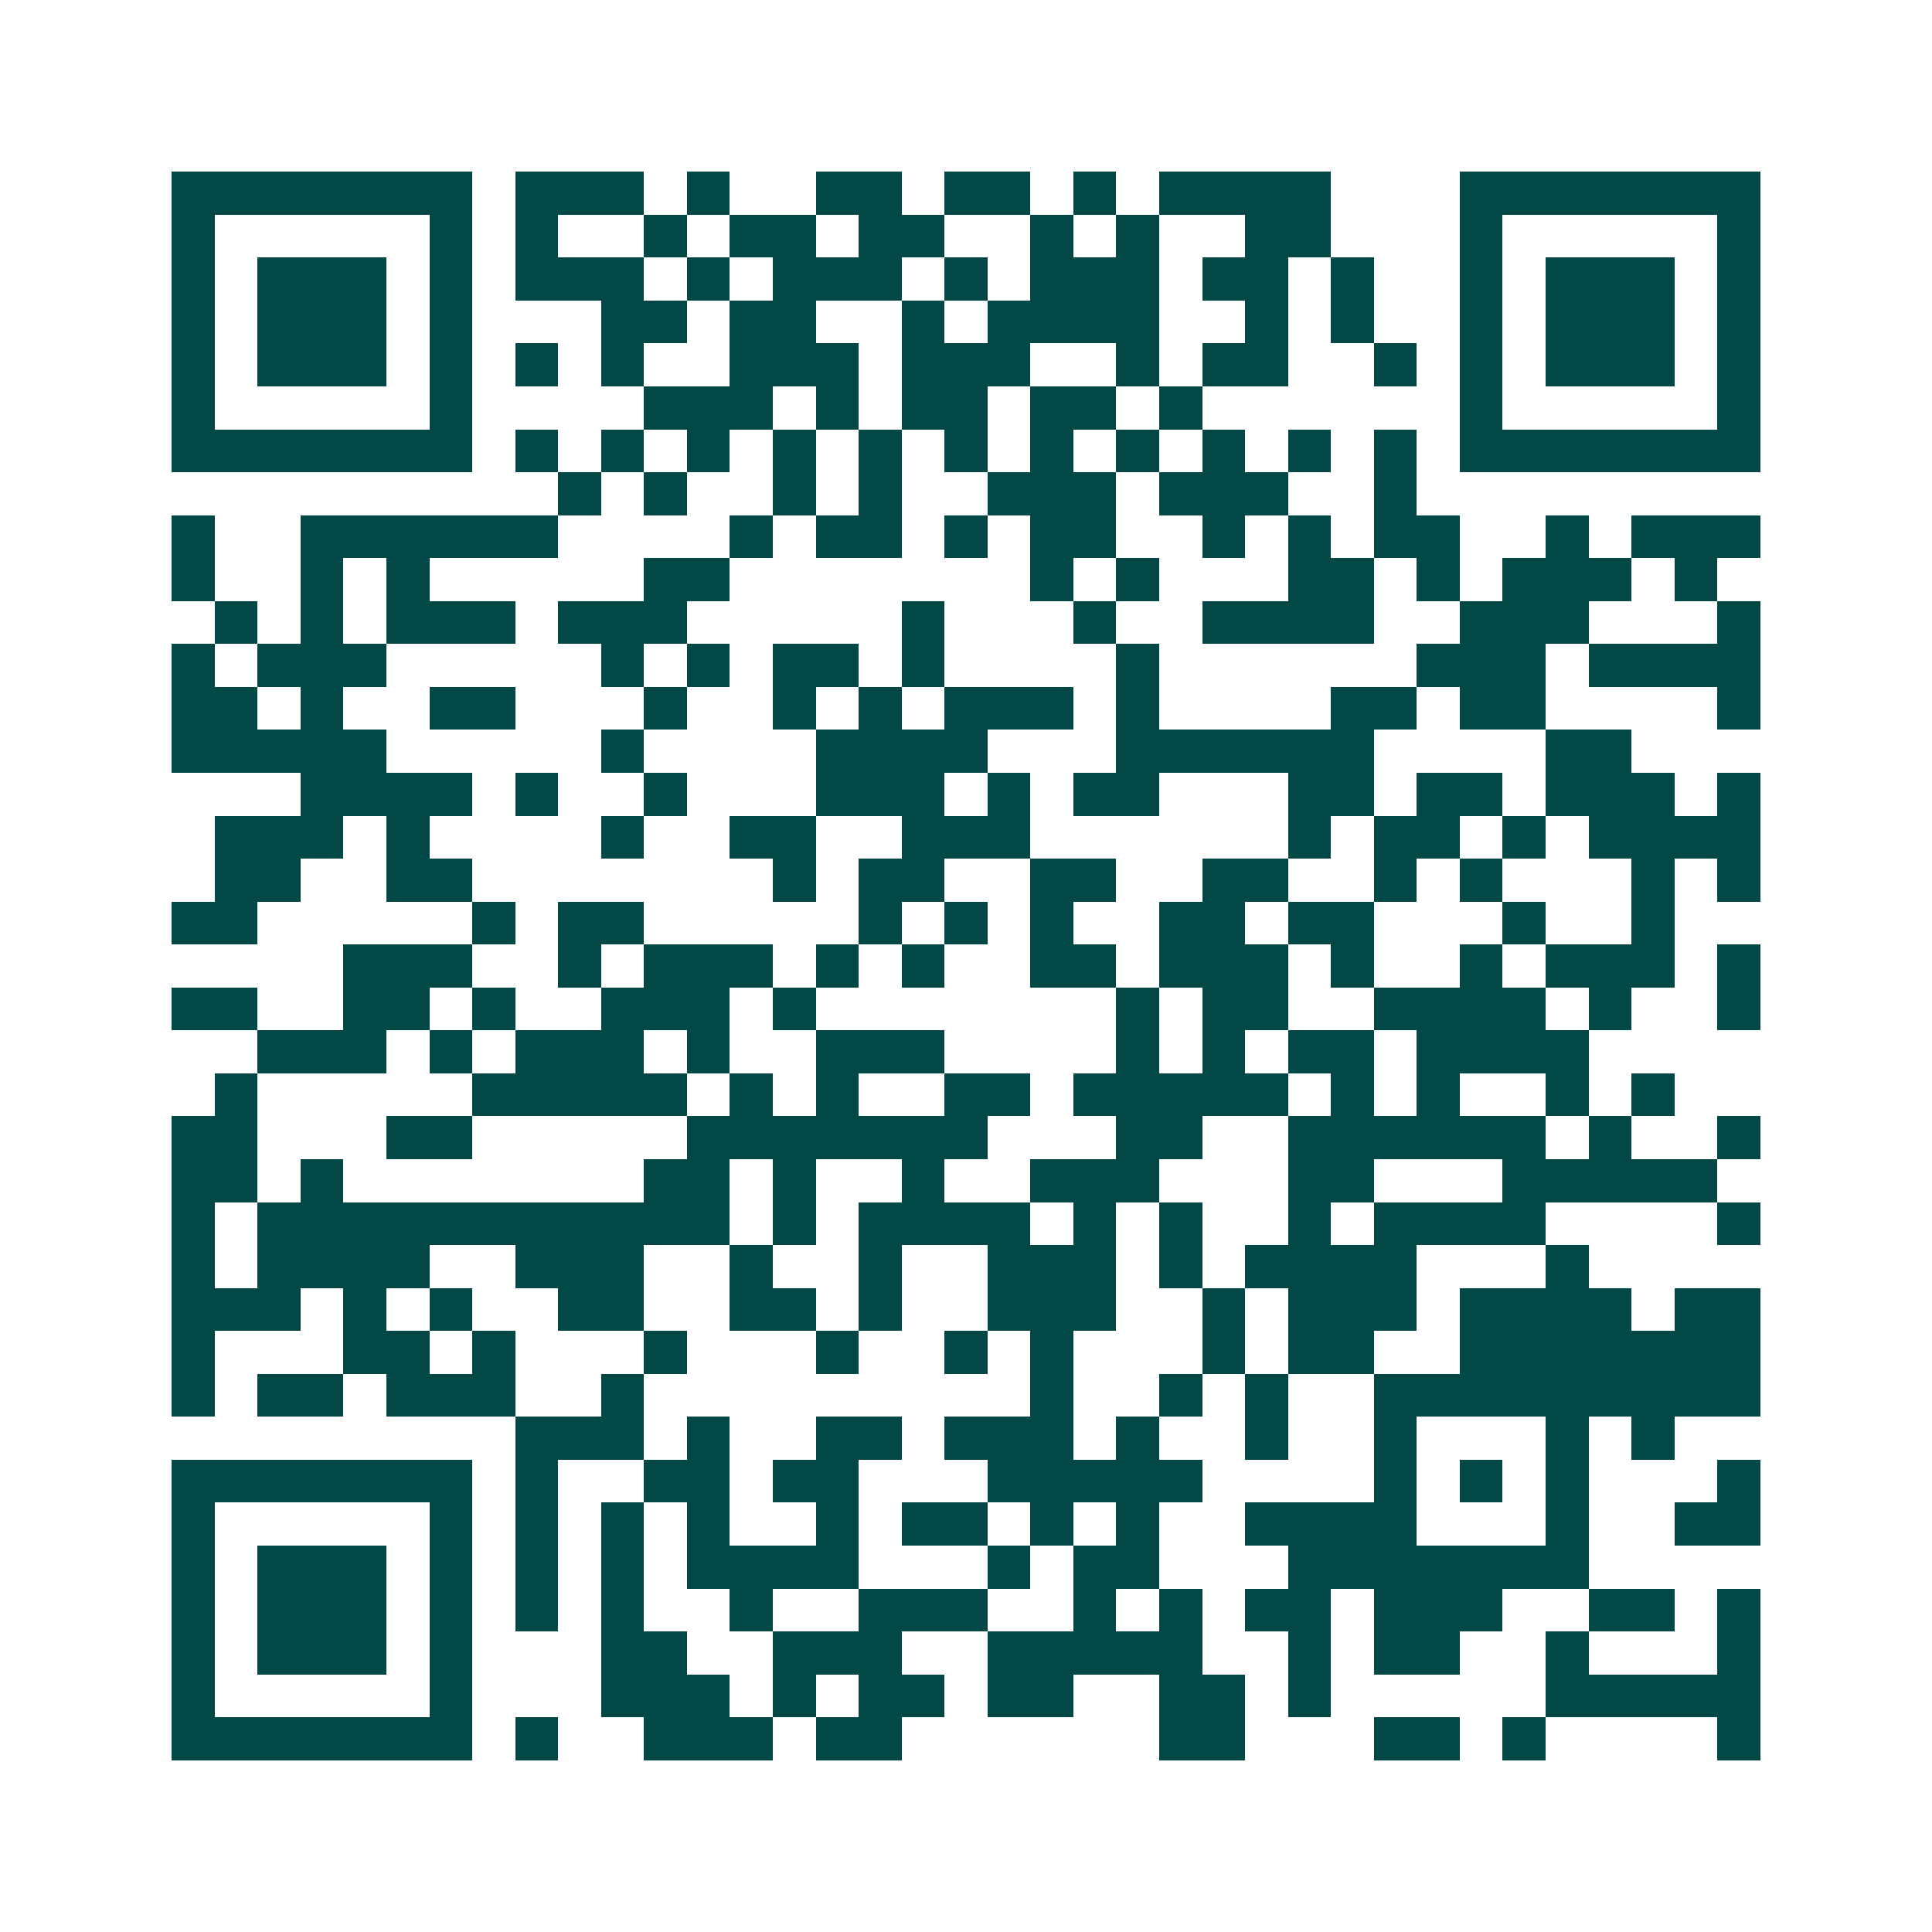 <svg xmlns="http://www.w3.org/2000/svg" width="200" height="200" viewBox="0 0 45 45" shape-rendering="crispEdges"><path fill="#ffffff" d="M0 0h45v45H0z"/><path stroke="#014847" d="M4 4.5h7m1 0h3m1 0h1m2 0h2m1 0h2m1 0h1m1 0h4m3 0h7M4 5.5h1m5 0h1m1 0h1m2 0h1m1 0h2m1 0h2m2 0h1m1 0h1m2 0h2m3 0h1m5 0h1M4 6.5h1m1 0h3m1 0h1m1 0h3m1 0h1m1 0h3m1 0h1m1 0h3m1 0h2m1 0h1m2 0h1m1 0h3m1 0h1M4 7.5h1m1 0h3m1 0h1m3 0h2m1 0h2m2 0h1m1 0h4m2 0h1m1 0h1m2 0h1m1 0h3m1 0h1M4 8.5h1m1 0h3m1 0h1m1 0h1m1 0h1m2 0h3m1 0h3m2 0h1m1 0h2m2 0h1m1 0h1m1 0h3m1 0h1M4 9.5h1m5 0h1m4 0h3m1 0h1m1 0h2m1 0h2m1 0h1m6 0h1m5 0h1M4 10.5h7m1 0h1m1 0h1m1 0h1m1 0h1m1 0h1m1 0h1m1 0h1m1 0h1m1 0h1m1 0h1m1 0h1m1 0h7M13 11.5h1m1 0h1m2 0h1m1 0h1m2 0h3m1 0h3m2 0h1M4 12.5h1m2 0h6m4 0h1m1 0h2m1 0h1m1 0h2m2 0h1m1 0h1m1 0h2m2 0h1m1 0h3M4 13.5h1m2 0h1m1 0h1m5 0h2m7 0h1m1 0h1m3 0h2m1 0h1m1 0h3m1 0h1M5 14.5h1m1 0h1m1 0h3m1 0h3m5 0h1m3 0h1m2 0h4m2 0h3m3 0h1M4 15.5h1m1 0h3m5 0h1m1 0h1m1 0h2m1 0h1m4 0h1m6 0h3m1 0h4M4 16.5h2m1 0h1m2 0h2m3 0h1m2 0h1m1 0h1m1 0h3m1 0h1m4 0h2m1 0h2m4 0h1M4 17.5h5m5 0h1m4 0h4m3 0h6m4 0h2M7 18.5h4m1 0h1m2 0h1m3 0h3m1 0h1m1 0h2m3 0h2m1 0h2m1 0h3m1 0h1M5 19.5h3m1 0h1m4 0h1m2 0h2m2 0h3m6 0h1m1 0h2m1 0h1m1 0h4M5 20.5h2m2 0h2m7 0h1m1 0h2m2 0h2m2 0h2m2 0h1m1 0h1m3 0h1m1 0h1M4 21.5h2m5 0h1m1 0h2m5 0h1m1 0h1m1 0h1m2 0h2m1 0h2m3 0h1m2 0h1M8 22.5h3m2 0h1m1 0h3m1 0h1m1 0h1m2 0h2m1 0h3m1 0h1m2 0h1m1 0h3m1 0h1M4 23.5h2m2 0h2m1 0h1m2 0h3m1 0h1m7 0h1m1 0h2m2 0h4m1 0h1m2 0h1M6 24.5h3m1 0h1m1 0h3m1 0h1m2 0h3m4 0h1m1 0h1m1 0h2m1 0h4M5 25.5h1m5 0h5m1 0h1m1 0h1m2 0h2m1 0h5m1 0h1m1 0h1m2 0h1m1 0h1M4 26.5h2m3 0h2m5 0h7m3 0h2m2 0h6m1 0h1m2 0h1M4 27.5h2m1 0h1m7 0h2m1 0h1m2 0h1m2 0h3m3 0h2m3 0h5M4 28.5h1m1 0h11m1 0h1m1 0h4m1 0h1m1 0h1m2 0h1m1 0h4m4 0h1M4 29.5h1m1 0h4m2 0h3m2 0h1m2 0h1m2 0h3m1 0h1m1 0h4m3 0h1M4 30.5h3m1 0h1m1 0h1m2 0h2m2 0h2m1 0h1m2 0h3m2 0h1m1 0h3m1 0h4m1 0h2M4 31.5h1m3 0h2m1 0h1m3 0h1m3 0h1m2 0h1m1 0h1m3 0h1m1 0h2m2 0h7M4 32.5h1m1 0h2m1 0h3m2 0h1m9 0h1m2 0h1m1 0h1m2 0h9M12 33.5h3m1 0h1m2 0h2m1 0h3m1 0h1m2 0h1m2 0h1m3 0h1m1 0h1M4 34.5h7m1 0h1m2 0h2m1 0h2m3 0h5m4 0h1m1 0h1m1 0h1m3 0h1M4 35.5h1m5 0h1m1 0h1m1 0h1m1 0h1m2 0h1m1 0h2m1 0h1m1 0h1m2 0h4m3 0h1m2 0h2M4 36.5h1m1 0h3m1 0h1m1 0h1m1 0h1m1 0h4m3 0h1m1 0h2m3 0h7M4 37.5h1m1 0h3m1 0h1m1 0h1m1 0h1m2 0h1m2 0h3m2 0h1m1 0h1m1 0h2m1 0h3m2 0h2m1 0h1M4 38.5h1m1 0h3m1 0h1m3 0h2m2 0h3m2 0h5m2 0h1m1 0h2m2 0h1m3 0h1M4 39.5h1m5 0h1m3 0h3m1 0h1m1 0h2m1 0h2m2 0h2m1 0h1m5 0h5M4 40.5h7m1 0h1m2 0h3m1 0h2m6 0h2m3 0h2m1 0h1m4 0h1"/></svg>
